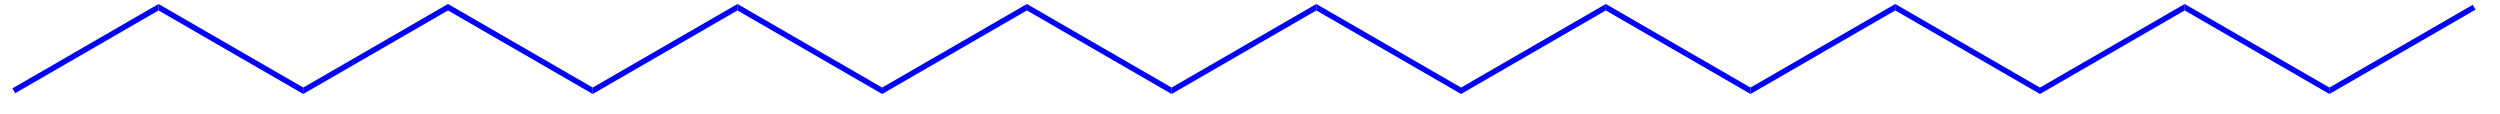<?xml version="1.0" standalone="no" ?>
<!DOCTYPE svg PUBLIC "-//W3C//DTD SVG 1.1//EN" "http://www.w3.org/Graphics/SVG/1.1/DTD/svg11.dtd">
<svg width="745px" height="34px" viewBox="0 0 745 34" style="background-color: #ffffff00" xmlns="http://www.w3.org/2000/svg" xmlns:xlink="http://www.w3.org/1999/xlink" version="1.1" >
<path stroke="none" fill="blue" transform="matrix(0.083 0 0 0.083 -77.5 -583)" d="M 1502.89,7038.45 L 1502.89,7061.55 L 988.27,7358.66 L 978.27,7341.34 L 1502.89,7038.45 Z " />
<path stroke="none" fill="blue" transform="matrix(0.083 0 0 0.083 -77.5 -583)" d="M 2022.5,7338.45 L 2022.5,7361.55 L 1502.89,7061.55 L 1502.89,7038.45 L 2022.5,7338.45 Z " />
<path stroke="none" fill="blue" transform="matrix(0.083 0 0 0.083 -77.5 -583)" d="M 2542.12,7038.45 L 2542.12,7061.55 L 2022.5,7361.55 L 2022.5,7338.45 L 2542.12,7038.45 Z " />
<path stroke="none" fill="blue" transform="matrix(0.083 0 0 0.083 -77.5 -583)" d="M 3061.73,7338.45 L 3061.73,7361.55 L 2542.12,7061.55 L 2542.12,7038.45 L 3061.73,7338.45 Z " />
<path stroke="none" fill="blue" transform="matrix(0.083 0 0 0.083 -77.5 -583)" d="M 3581.35,7038.45 L 3581.35,7061.55 L 3061.73,7361.55 L 3061.73,7338.45 L 3581.35,7038.45 Z " />
<path stroke="none" fill="blue" transform="matrix(0.083 0 0 0.083 -77.5 -583)" d="M 4100.96,7338.45 L 4100.96,7361.55 L 3581.35,7061.55 L 3581.35,7038.45 L 4100.96,7338.45 Z " />
<path stroke="none" fill="blue" transform="matrix(0.083 0 0 0.083 -77.5 -583)" d="M 4620.58,7038.45 L 4620.58,7061.55 L 4100.96,7361.55 L 4100.96,7338.45 L 4620.58,7038.45 Z " />
<path stroke="none" fill="blue" transform="matrix(0.083 0 0 0.083 -77.5 -583)" d="M 5140.19,7338.45 L 5140.19,7361.55 L 4620.58,7061.55 L 4620.58,7038.45 L 5140.19,7338.45 Z " />
<path stroke="none" fill="blue" transform="matrix(0.083 0 0 0.083 -77.5 -583)" d="M 5659.81,7038.45 L 5659.81,7061.55 L 5140.19,7361.55 L 5140.19,7338.45 L 5659.81,7038.45 Z " />
<path stroke="none" fill="blue" transform="matrix(0.083 0 0 0.083 -77.5 -583)" d="M 6179.42,7338.45 L 6179.42,7361.55 L 5659.81,7061.55 L 5659.81,7038.45 L 6179.42,7338.45 Z " />
<path stroke="none" fill="blue" transform="matrix(0.083 0 0 0.083 -77.5 -583)" d="M 6699.04,7038.45 L 6699.04,7061.55 L 6179.42,7361.55 L 6179.42,7338.45 L 6699.04,7038.45 Z " />
<path stroke="none" fill="blue" transform="matrix(0.083 0 0 0.083 -77.5 -583)" d="M 7218.65,7338.45 L 7218.65,7361.55 L 6699.04,7061.55 L 6699.04,7038.45 L 7218.65,7338.45 Z " />
<path stroke="none" fill="blue" transform="matrix(0.083 0 0 0.083 -77.5 -583)" d="M 7738.27,7038.45 L 7738.27,7061.55 L 7218.65,7361.55 L 7218.65,7338.45 L 7738.27,7038.45 Z " />
<path stroke="none" fill="blue" transform="matrix(0.083 0 0 0.083 -77.5 -583)" d="M 8257.88,7338.45 L 8257.88,7361.55 L 7738.27,7061.55 L 7738.27,7038.45 L 8257.88,7338.45 Z " />
<path stroke="none" fill="blue" transform="matrix(0.083 0 0 0.083 -77.5 -583)" d="M 8777.5,7038.45 L 8777.5,7061.55 L 8257.88,7361.55 L 8257.88,7338.45 L 8777.5,7038.45 Z " />
<path stroke="none" fill="blue" transform="matrix(0.083 0 0 0.083 -77.5 -583)" d="M 9297.11,7338.45 L 9297.11,7361.55 L 8777.5,7061.55 L 8777.5,7038.45 L 9297.11,7338.45 Z " />
<path stroke="none" fill="blue" transform="matrix(0.083 0 0 0.083 -77.5 -583)" d="M 9811.73,7041.34 L 9821.73,7058.66 L 9297.11,7361.55 L 9297.11,7338.45 L 9811.73,7041.34 Z " />
</svg>
